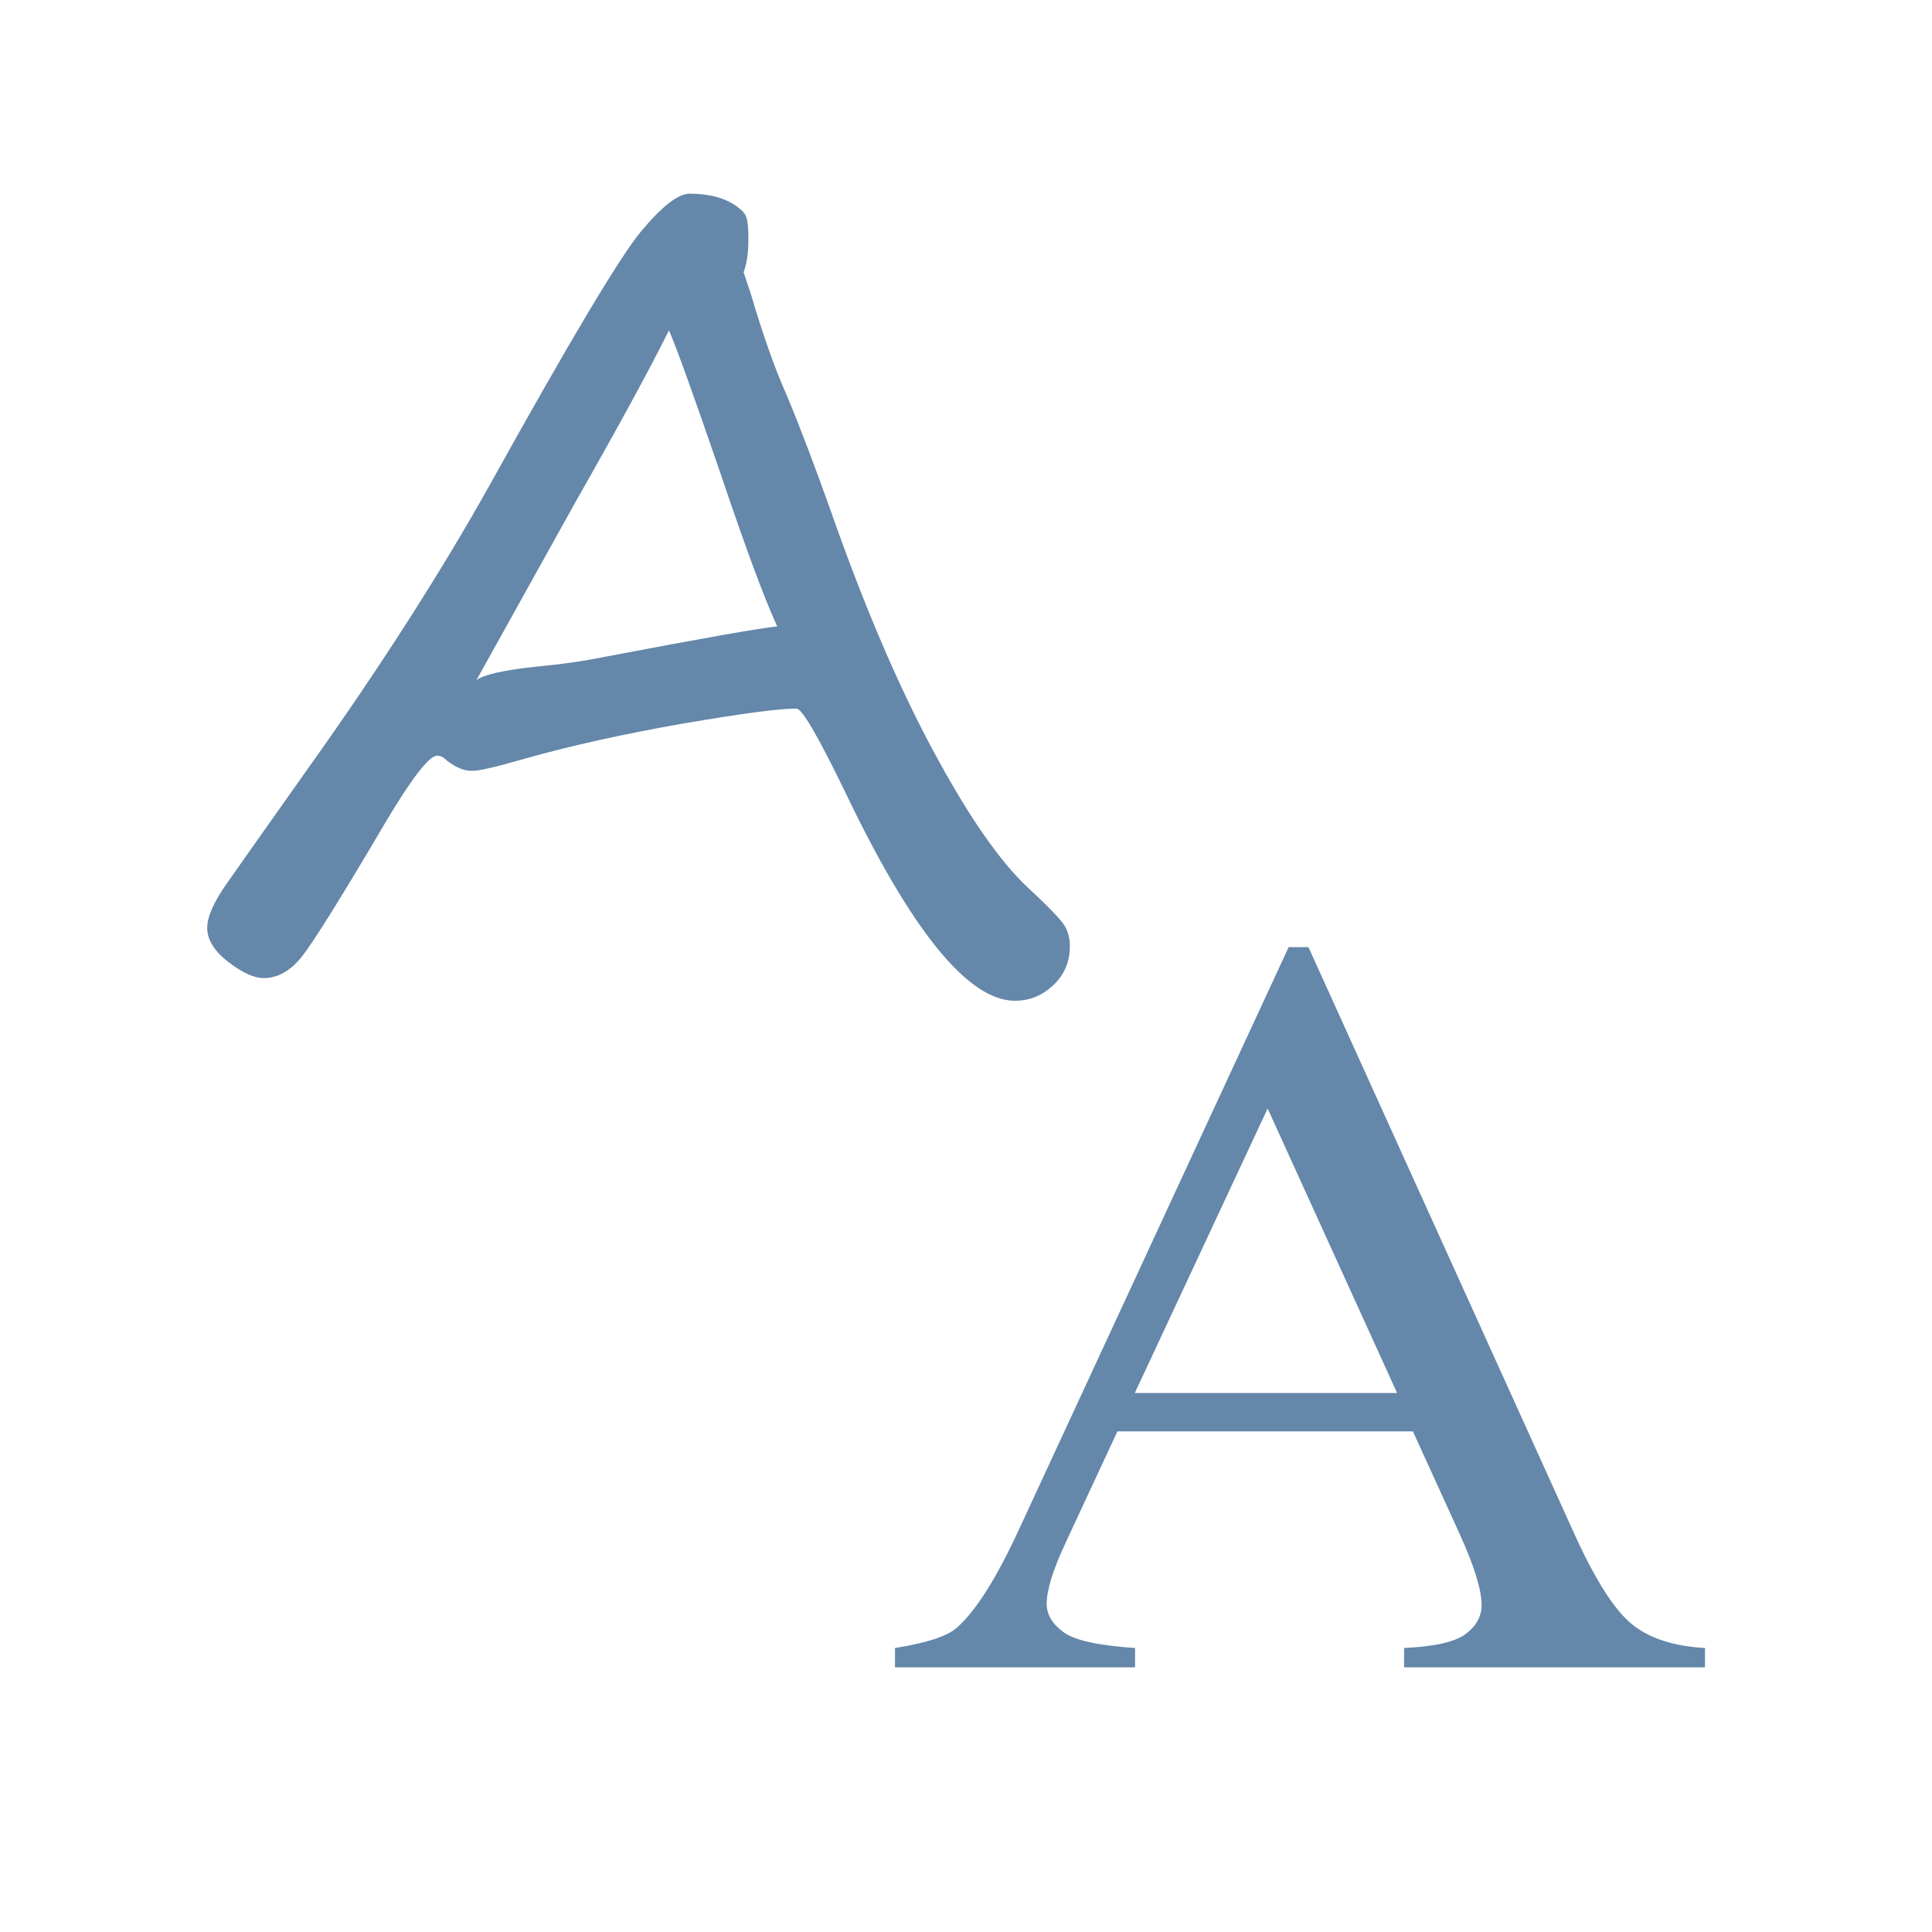<svg xmlns="http://www.w3.org/2000/svg" id="a" viewBox="0 0 80 80"><defs><style>.b{fill:#6487aa;stroke-width:0px;}</style></defs><path class="b" d="M58.5,59.27h-12.23l-2.14,4.6c-.53,1.13-.79,1.98-.79,2.54,0,.44.23.83.69,1.17s1.45.56,2.97.66v.8h-9.94v-.8c1.32-.21,2.17-.49,2.56-.84.79-.69,1.67-2.09,2.63-4.19l11.11-23.99h.82l10.99,24.25c.88,1.95,1.69,3.21,2.41,3.79s1.73.91,3.02.98v.8h-12.46v-.8c1.26-.06,2.11-.25,2.55-.58s.66-.73.66-1.2c0-.63-.31-1.63-.93-2.99l-1.91-4.19ZM57.85,57.68l-5.36-11.78-5.5,11.78h10.85Z"></path><path class="b" d="M30.79,8.81c.14.1.2.45.2,1.06s-.07,1.08-.2,1.4l.3.9c.5,1.69.99,3.09,1.48,4.18.61,1.46,1.2,3.04,1.8,4.72,1.35,3.86,2.75,7.17,4.22,9.92s2.8,4.68,4.01,5.8c.76.7,1.23,1.19,1.42,1.45s.28.58.28.94c0,.63-.22,1.17-.67,1.6s-.98.66-1.6.66c-1.94,0-4.29-2.89-7.05-8.68-1.11-2.28-1.77-3.42-2-3.42-.73,0-2.29.21-4.69.62-2.4.42-4.59.9-6.58,1.46-1.14.33-1.86.5-2.16.5-.38,0-.77-.18-1.18-.54-.08-.06-.17-.09-.27-.09-.33,0-1.05.93-2.16,2.8-1.82,3.09-2.97,4.93-3.44,5.52s-1,.89-1.58.89c-.41,0-.9-.23-1.48-.68s-.86-.92-.86-1.39.27-1.08.82-1.86,1.66-2.36,3.34-4.73c3-4.21,5.53-8.16,7.59-11.85,3.26-5.87,5.33-9.34,6.2-10.39s1.55-1.58,2.02-1.58c1,0,1.75.26,2.25.78ZM32.18,25.93c-.53-1.15-1.31-3.25-2.34-6.31-1.12-3.26-1.83-5.24-2.14-5.94-.83,1.67-2.12,4.03-3.86,7.09l-4.11,7.39c.32-.23,1.16-.42,2.52-.56,1.05-.1,1.95-.23,2.73-.39,4.14-.79,6.54-1.21,7.2-1.27Z"></path></svg>